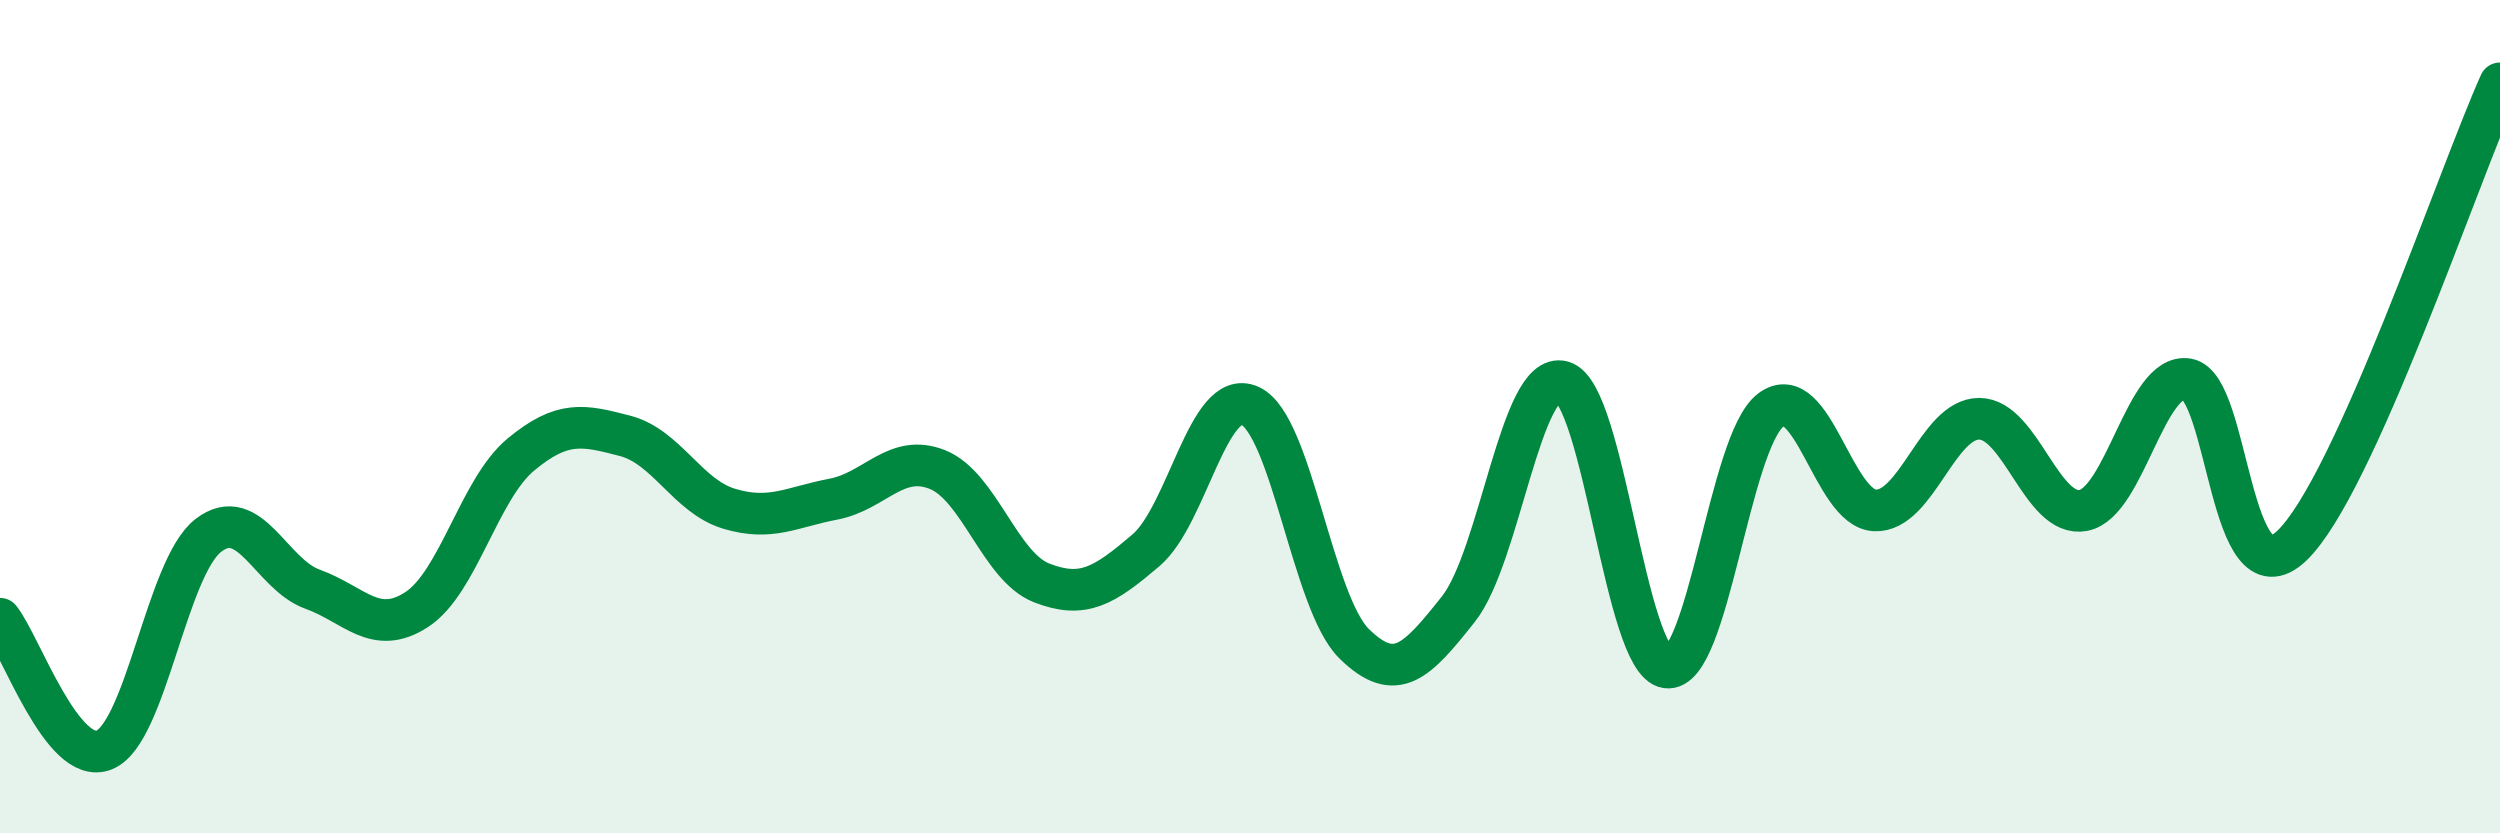 
    <svg width="60" height="20" viewBox="0 0 60 20" xmlns="http://www.w3.org/2000/svg">
      <path
        d="M 0,14.85 C 0.5,15.48 1.5,18.4 2.5,18 C 3.5,17.6 4,13.62 5,12.85 C 6,12.08 6.5,13.78 7.5,14.14 C 8.5,14.5 9,15.28 10,14.63 C 11,13.98 11.5,11.74 12.5,10.91 C 13.5,10.08 14,10.2 15,10.46 C 16,10.72 16.5,11.91 17.5,12.21 C 18.5,12.51 19,12.17 20,11.98 C 21,11.79 21.5,10.87 22.5,11.27 C 23.5,11.67 24,13.6 25,13.99 C 26,14.38 26.5,14.06 27.5,13.21 C 28.5,12.36 29,9.29 30,9.74 C 31,10.19 31.5,14.47 32.5,15.45 C 33.5,16.43 34,15.88 35,14.62 C 36,13.36 36.5,8.88 37.5,9.16 C 38.5,9.44 39,15.88 40,16.02 C 41,16.16 41.5,10.59 42.5,9.84 C 43.5,9.09 44,12.21 45,12.25 C 46,12.29 46.5,10.05 47.5,10.05 C 48.5,10.05 49,12.44 50,12.25 C 51,12.06 51.5,8.93 52.5,9.1 C 53.5,9.27 53.5,14.52 55,13.1 C 56.5,11.68 59,4.22 60,2L60 20L0 20Z"
        fill="#008740"
        opacity="0.1"
        stroke-linecap="round"
        stroke-linejoin="round"
      />
      <path
        d="M 0,14.85 C 0.5,15.48 1.5,18.4 2.5,18 C 3.5,17.6 4,13.62 5,12.85 C 6,12.08 6.5,13.78 7.5,14.14 C 8.5,14.5 9,15.28 10,14.63 C 11,13.98 11.5,11.74 12.5,10.91 C 13.5,10.08 14,10.2 15,10.46 C 16,10.72 16.5,11.91 17.5,12.21 C 18.5,12.51 19,12.17 20,11.98 C 21,11.79 21.5,10.87 22.5,11.27 C 23.5,11.67 24,13.6 25,13.99 C 26,14.38 26.5,14.06 27.5,13.21 C 28.5,12.36 29,9.29 30,9.74 C 31,10.19 31.5,14.47 32.5,15.45 C 33.5,16.43 34,15.88 35,14.62 C 36,13.36 36.5,8.88 37.5,9.16 C 38.5,9.44 39,15.88 40,16.02 C 41,16.16 41.5,10.59 42.5,9.84 C 43.5,9.09 44,12.21 45,12.25 C 46,12.29 46.5,10.05 47.5,10.05 C 48.5,10.05 49,12.44 50,12.25 C 51,12.06 51.5,8.93 52.5,9.1 C 53.5,9.27 53.5,14.52 55,13.1 C 56.5,11.68 59,4.22 60,2"
        stroke="#008740"
        stroke-width="1"
        fill="none"
        stroke-linecap="round"
        stroke-linejoin="round"
      />
    </svg>
  